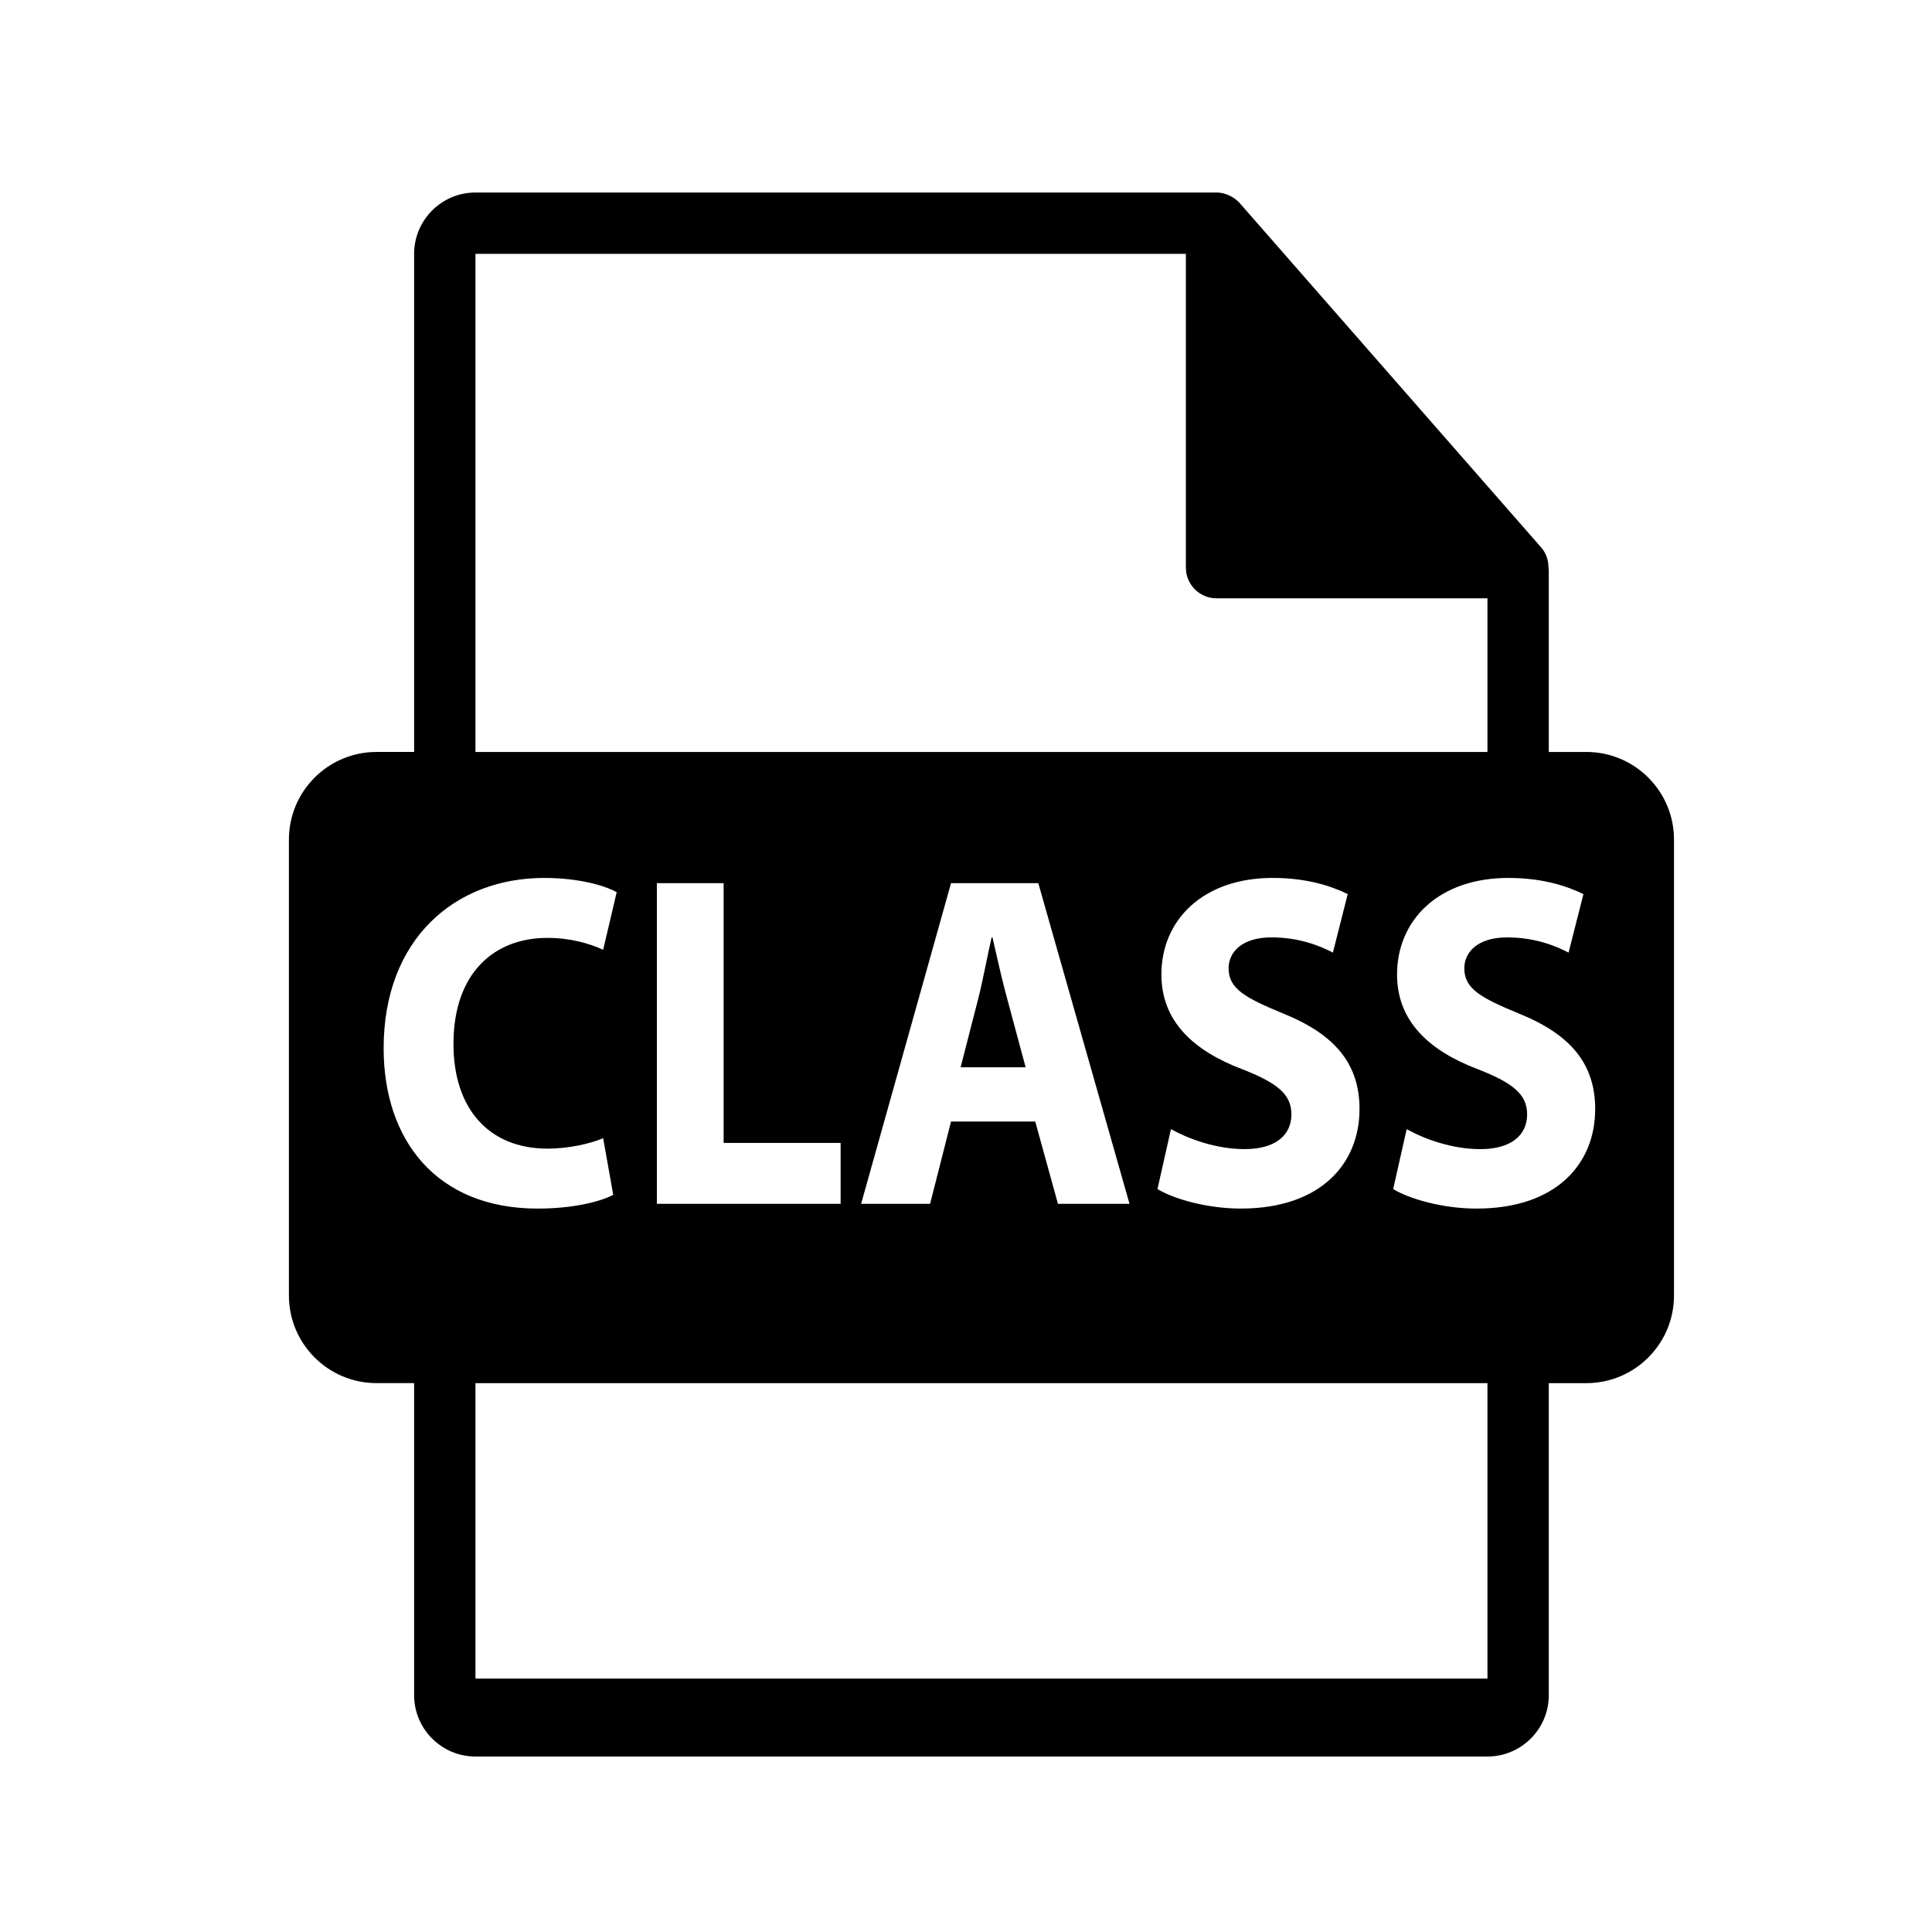 <?xml version="1.0" encoding="utf-8"?>
<!-- Generator: Adobe Illustrator 16.0.0, SVG Export Plug-In . SVG Version: 6.00 Build 0)  -->
<!DOCTYPE svg PUBLIC "-//W3C//DTD SVG 1.1//EN" "http://www.w3.org/Graphics/SVG/1.1/DTD/svg11.dtd">
<svg version="1.1" id="Layer_1" xmlns="http://www.w3.org/2000/svg" xmlns:xlink="http://www.w3.org/1999/xlink" x="0px" y="0px"
	 width="126px" height="126px" viewBox="0 0 126 126" enable-background="new 0 0 126 126" xml:space="preserve">
<path d="M65.695,65.168c-0.344-1.24-0.683-2.792-0.969-4.033h-0.056c-0.286,1.241-0.57,2.824-0.882,4.033l-1.14,4.438h4.241
	L65.695,65.168z"/>
<path d="M103.457,49.041h-2.449V37.222c0-0.074-0.012-0.148-0.021-0.223c-0.004-0.469-0.154-0.93-0.475-1.295L80.846,13.24
	c-0.006-0.006-0.012-0.008-0.016-0.014c-0.117-0.131-0.254-0.24-0.398-0.334c-0.043-0.029-0.086-0.053-0.131-0.078
	c-0.125-0.068-0.258-0.125-0.395-0.166c-0.037-0.01-0.07-0.025-0.107-0.035c-0.148-0.035-0.303-0.057-0.459-0.057H31.008
	c-2.207,0-4,1.795-4,4v32.484h-2.449c-3.157,0-5.717,2.559-5.717,5.717v29.73c0,3.156,2.56,5.717,5.717,5.717h2.449v20.352
	c0,2.205,1.793,4,4,4h66c2.205,0,4-1.795,4-4V90.205h2.449c3.157,0,5.717-2.561,5.717-5.717v-29.73
	C109.174,51.599,106.614,49.041,103.457,49.041z M31.008,16.556H77.34v20.465c0,1.105,0.896,2,2,2h17.668v10.02h-66V16.556z
	 M81.009,69.729c-3.188-1.209-5.266-3.133-5.266-6.175c0-3.568,2.731-6.298,7.256-6.298c2.164,0,3.758,0.497,4.896,1.054
	l-0.967,3.816c-0.769-0.402-2.135-0.992-4.013-0.992s-2.789,0.931-2.789,2.016c0,1.334,1.082,1.925,3.558,2.948
	c3.386,1.366,4.98,3.289,4.98,6.237c0,3.506-2.477,6.484-7.743,6.484c-2.19,0-4.354-0.62-5.434-1.271l0.88-3.91
	c1.168,0.652,2.96,1.304,4.811,1.304c1.991,0,3.044-0.899,3.044-2.265C84.224,71.374,83.315,70.629,81.009,69.729z M73.664,78.511
	h-4.667l-1.481-5.368h-5.492l-1.366,5.368h-4.499l5.865-20.913h5.691L73.664,78.511z M54.823,74.538v3.973H42.839V57.598h4.354
	v16.94H54.823z M25.02,68.364c0-7.136,4.669-11.107,10.474-11.107c2.249,0,3.958,0.497,4.725,0.931l-0.883,3.754
	c-0.882-0.404-2.106-0.775-3.643-0.775c-3.443,0-6.119,2.265-6.119,6.919c0,4.188,2.277,6.826,6.148,6.826
	c1.308,0,2.76-0.311,3.614-0.683l0.657,3.693c-0.798,0.434-2.592,0.899-4.924,0.899C28.437,78.82,25.02,74.322,25.02,68.364z
	 M97.008,109.472h-66V90.205h66V109.472z M96.294,78.82c-2.193,0-4.354-0.62-5.436-1.271l0.882-3.91
	c1.166,0.652,2.96,1.304,4.811,1.304c1.991,0,3.044-0.899,3.044-2.265c0-1.303-0.911-2.048-3.217-2.948
	c-3.186-1.209-5.266-3.133-5.266-6.175c0-3.568,2.733-6.298,7.259-6.298c2.164,0,3.756,0.497,4.896,1.054l-0.969,3.816
	c-0.767-0.402-2.132-0.992-4.013-0.992c-1.878,0-2.787,0.931-2.787,2.016c0,1.334,1.08,1.925,3.556,2.948
	c3.388,1.366,4.98,3.289,4.98,6.237C104.034,75.842,101.56,78.82,96.294,78.82z"/>
</svg>
